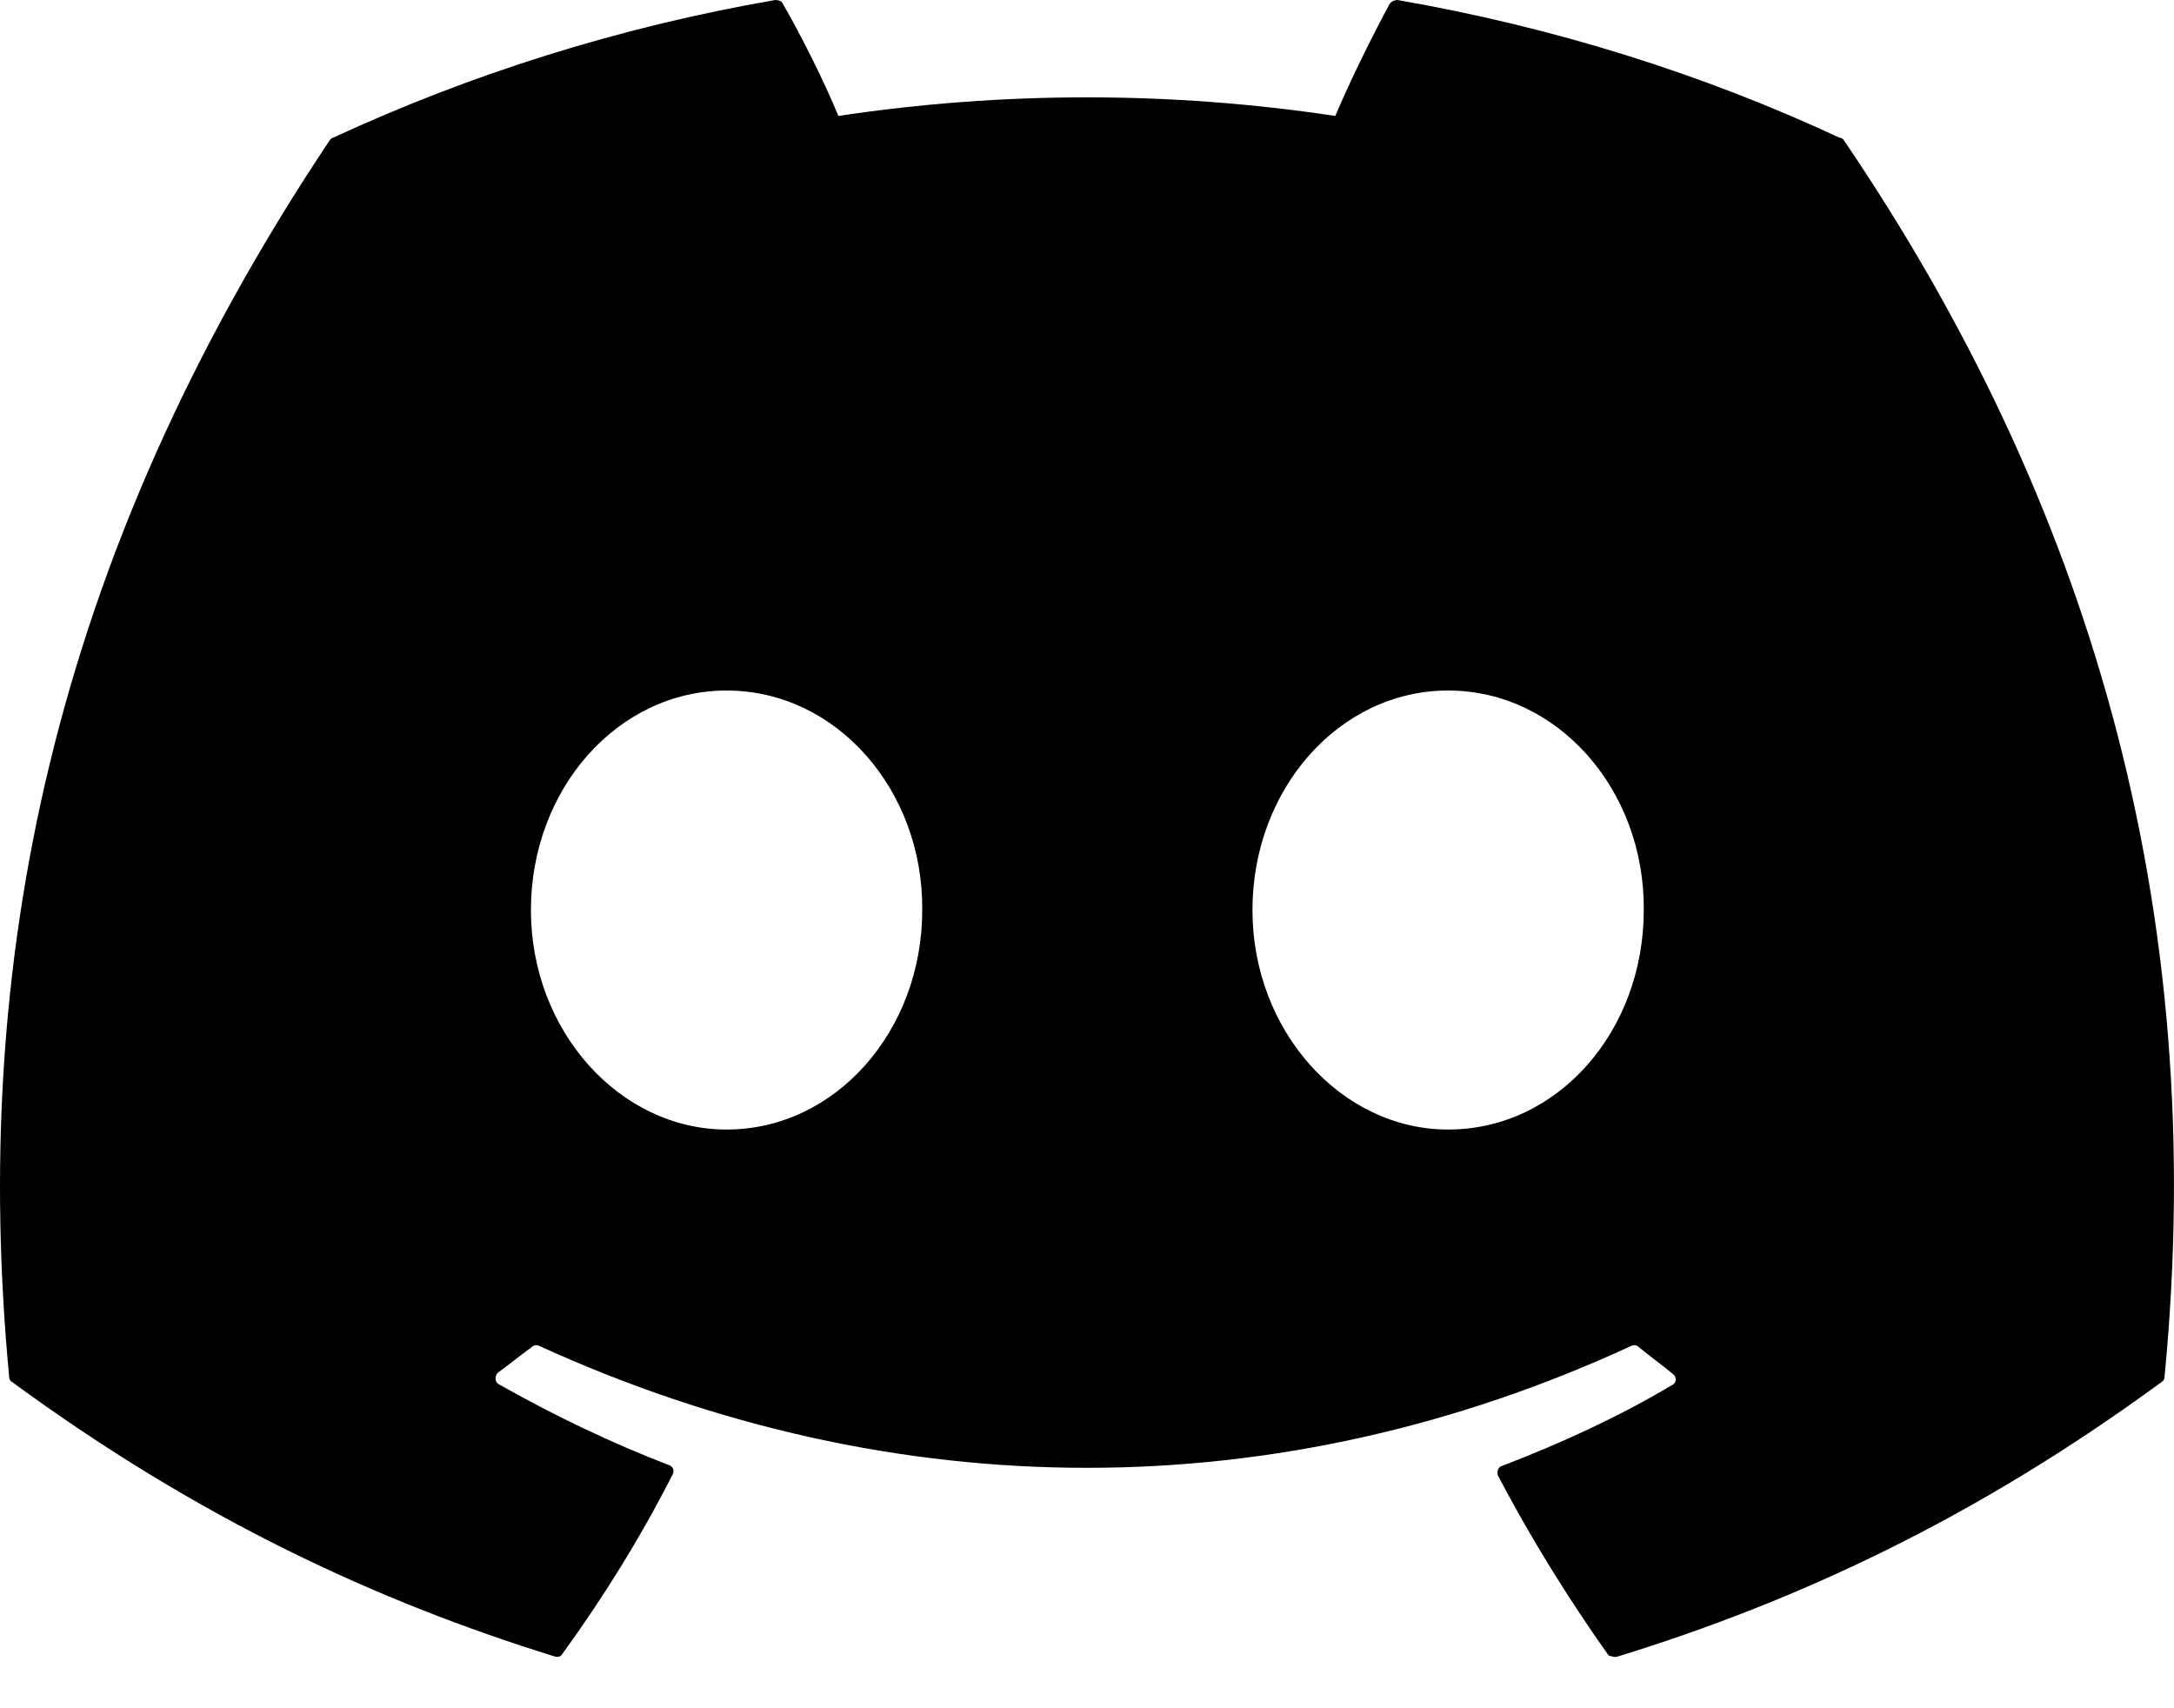 <?xml version="1.0" encoding="utf-8"?>
<svg xmlns="http://www.w3.org/2000/svg" xmlns:xlink="http://www.w3.org/1999/xlink" width="28px" height="22px" viewBox="0 0 28 22" version="1.1">
    <title>discord</title>
    <g id="UX-Flow" stroke="none" stroke-width="1" fill="none" fill-rule="evenodd">
        <g id="discord" fill="#000000" fill-rule="nonzero">
            <path d="M23.691,1.773 C21.918,0.947 19.998,0.347 17.998,0 C17.962,0.001 17.929,0.015 17.904,0.04 C17.664,0.48 17.384,1.053 17.198,1.493 C15.076,1.174 12.919,1.174 10.798,1.493 C10.611,1.04 10.331,0.48 10.078,0.04 C10.064,0.013 10.024,0 9.984,0 C7.984,0.347 6.078,0.947 4.291,1.773 C4.278,1.773 4.264,1.787 4.251,1.8 C0.624,7.227 -0.376,12.507 0.118,17.733 C0.118,17.76 0.131,17.787 0.158,17.8 C2.558,19.56 4.864,20.627 7.144,21.333 C7.184,21.347 7.224,21.333 7.238,21.307 C7.771,20.573 8.251,19.8 8.664,18.987 C8.691,18.933 8.664,18.88 8.611,18.867 C7.851,18.573 7.131,18.227 6.424,17.827 C6.371,17.8 6.371,17.72 6.411,17.68 C6.558,17.573 6.704,17.453 6.851,17.347 C6.878,17.32 6.918,17.32 6.944,17.333 C11.531,19.427 16.478,19.427 21.011,17.333 C21.038,17.32 21.078,17.32 21.104,17.347 C21.251,17.467 21.398,17.573 21.544,17.693 C21.598,17.733 21.598,17.813 21.531,17.84 C20.838,18.253 20.104,18.587 19.344,18.88 C19.291,18.893 19.278,18.96 19.291,19 C19.718,19.813 20.198,20.587 20.718,21.32 C20.758,21.333 20.798,21.347 20.838,21.333 C23.131,20.627 25.438,19.56 27.838,17.8 C27.864,17.787 27.878,17.76 27.878,17.733 C28.464,11.693 26.904,6.453 23.744,1.8 C23.731,1.787 23.718,1.773 23.691,1.773 M9.358,14.547 C7.984,14.547 6.838,13.28 6.838,11.72 C6.838,10.16 7.958,8.893 9.358,8.893 C10.771,8.893 11.891,10.173 11.878,11.72 C11.878,13.28 10.758,14.547 9.358,14.547 M18.651,14.547 C17.278,14.547 16.131,13.28 16.131,11.72 C16.131,10.16 17.251,8.893 18.651,8.893 C20.064,8.893 21.184,10.173 21.171,11.72 C21.171,13.28 20.064,14.547 18.651,14.547" id="Shape"/>
        </g>
    </g>
</svg>